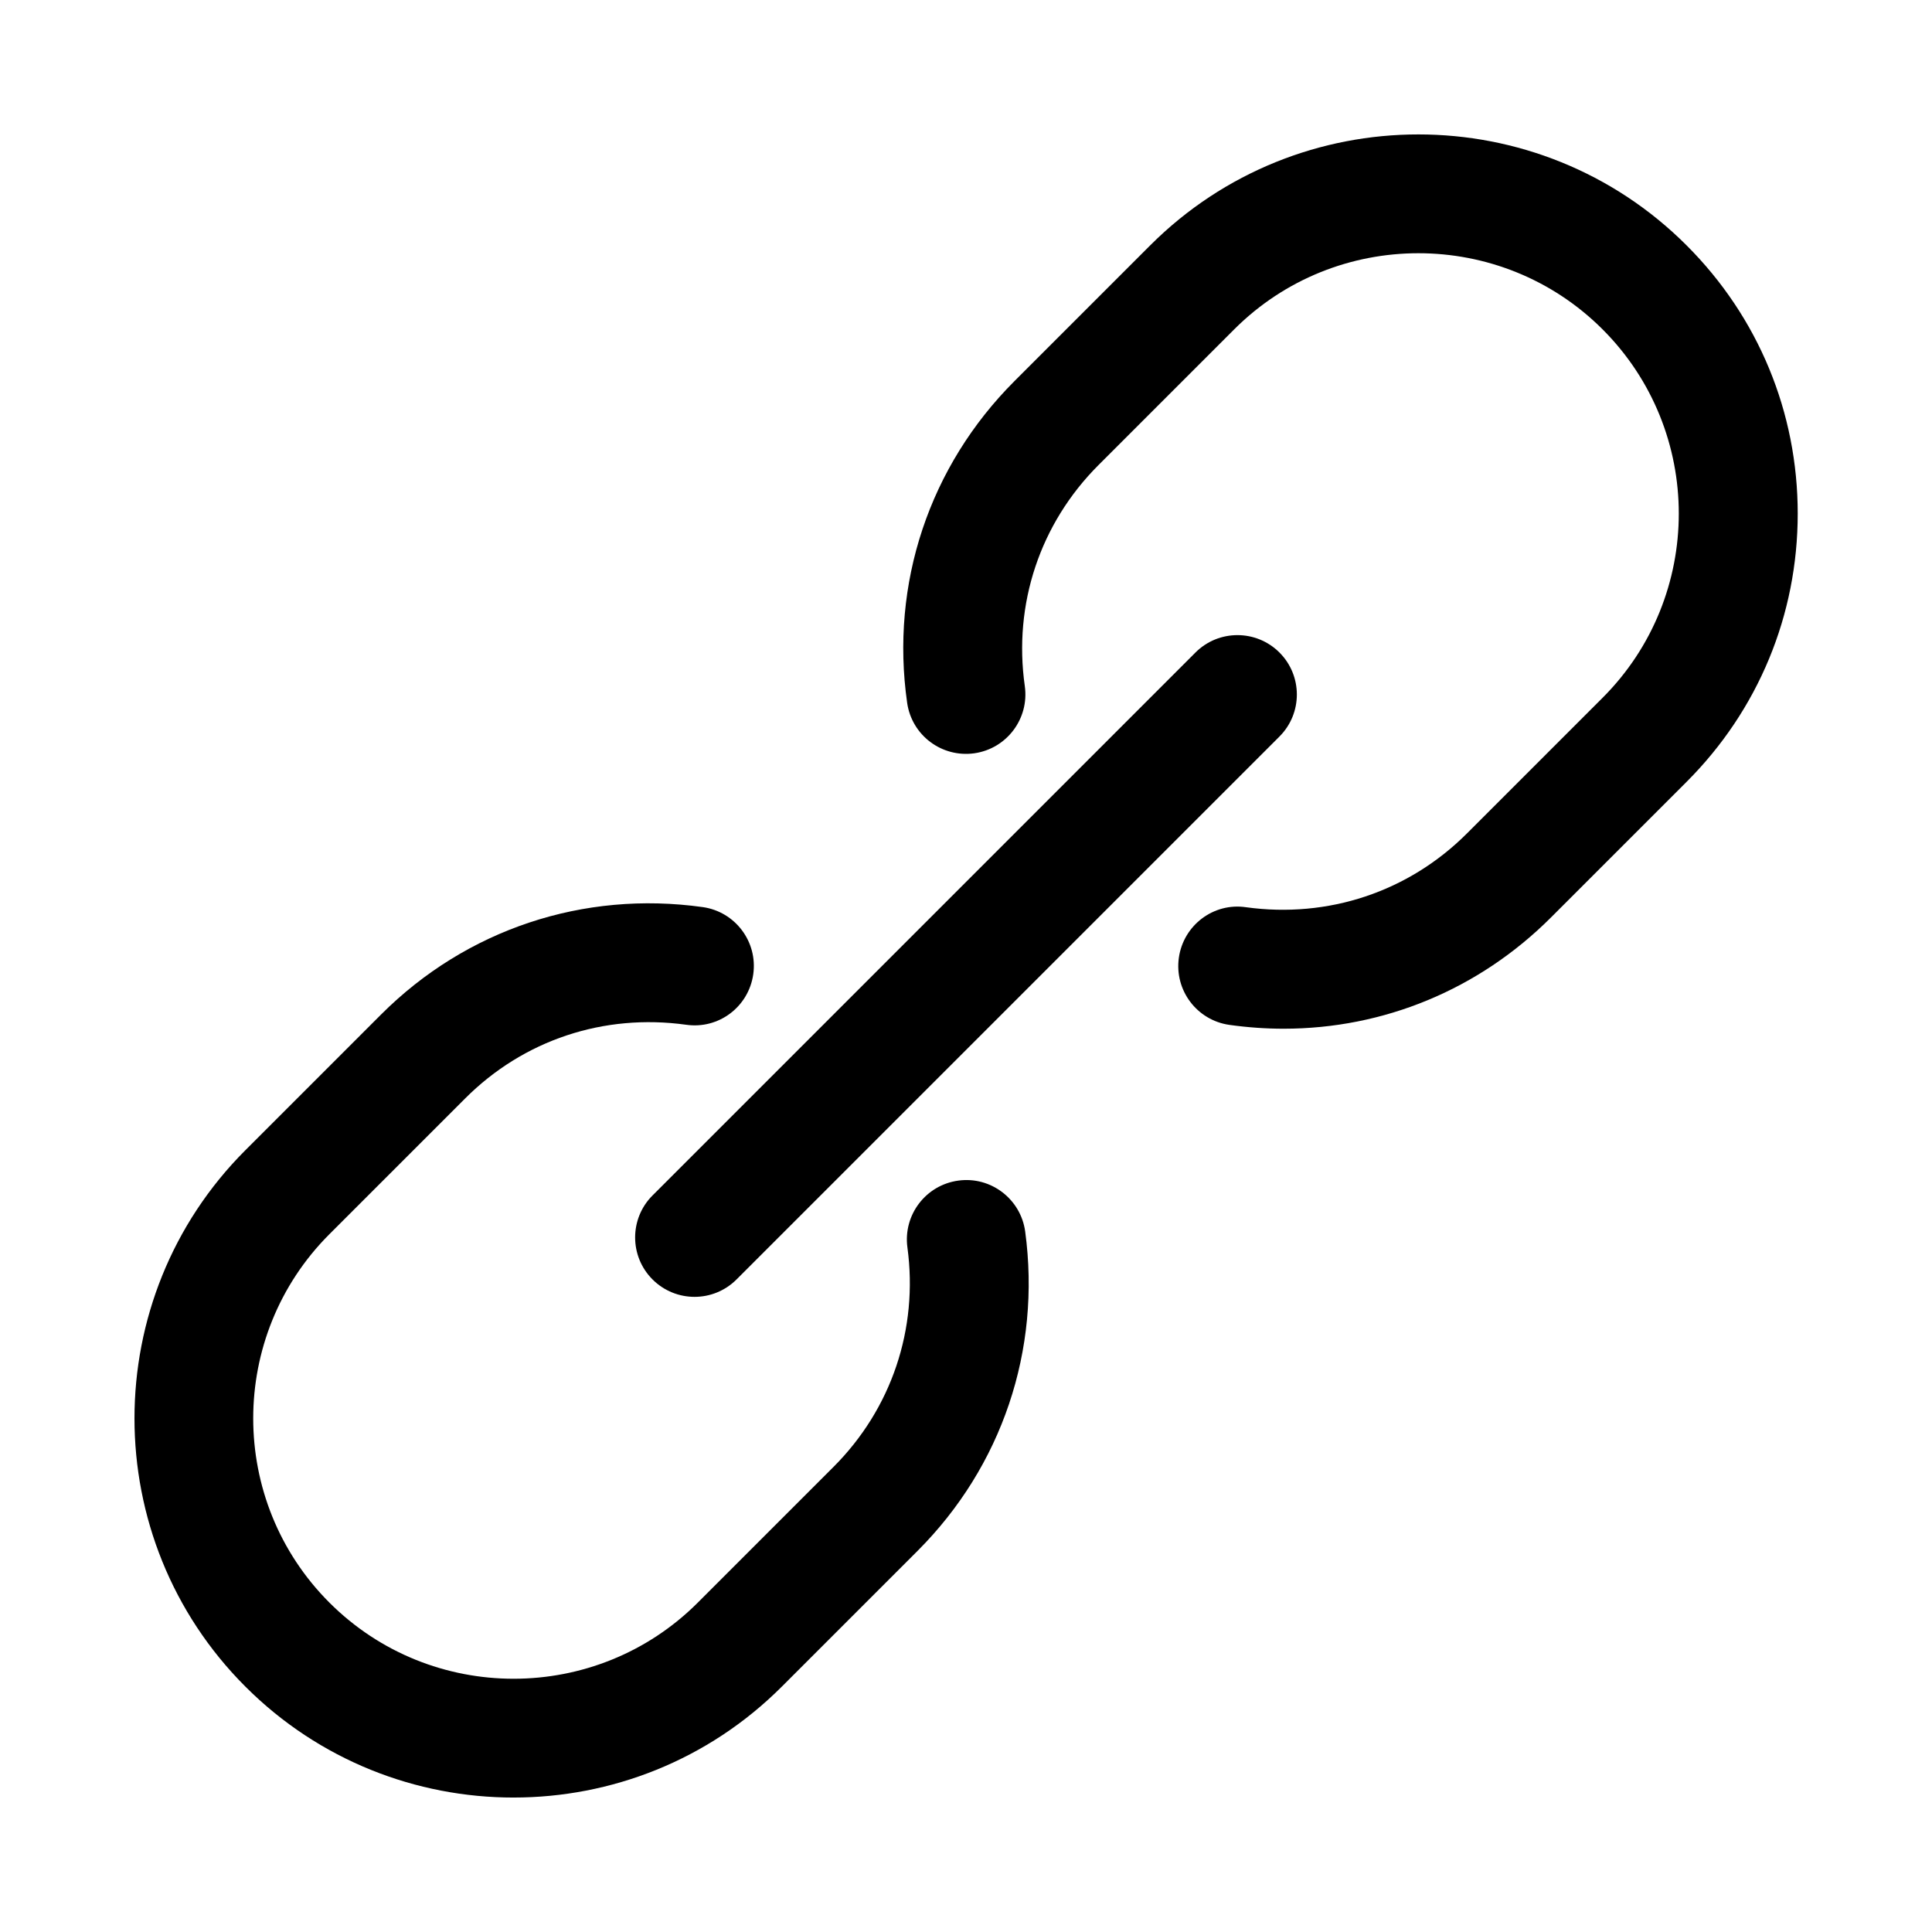 <?xml version="1.0" encoding="UTF-8"?>
<!-- Uploaded to: SVG Repo, www.svgrepo.com, Generator: SVG Repo Mixer Tools -->
<svg fill="#000000" width="800px" height="800px" version="1.1" viewBox="144 144 512 512" xmlns="http://www.w3.org/2000/svg">
 <g>
  <path d="m484.19 416.62c-4.766 0-9.578-0.34-14.391-1.016-8.609-1.215-14.605-9.18-13.391-17.789s9.18-14.668 17.789-13.391c21.754 3 43.051-4.059 58.547-19.543l35.961-35.961c26.922-26.922 26.922-70.711 0-97.633-26.906-26.906-70.727-26.906-97.633 0l-35.961 35.961c-15.5 15.5-22.617 36.855-19.527 58.578 1.215 8.609-4.766 16.574-13.375 17.805-8.656 1.199-16.574-4.781-17.805-13.375-4.504-31.609 5.875-62.695 28.445-85.266l35.961-35.961c39.207-39.207 102.95-39.207 142.16 0 18.992 18.984 29.445 44.215 29.445 71.078 0 26.859-10.453 52.09-29.441 71.078l-35.961 35.961c-19.113 19.113-44.328 29.473-70.82 29.473z"/>
  <path d="m280.11 620.37c-25.738 0-51.477-9.793-71.078-29.398-39.191-39.191-39.191-102.96 0-142.16l35.961-35.961c22.555-22.555 53.645-32.887 85.238-28.461 8.609 1.215 14.605 9.18 13.391 17.789-1.215 8.609-9.133 14.637-17.789 13.391-21.832-3.027-43.098 4.043-58.578 19.543l-35.961 35.961c-26.922 26.922-26.922 70.711 0 97.633 26.906 26.906 70.727 26.906 97.633 0l35.961-35.961c15.375-15.375 22.508-36.578 19.586-58.164-1.168-8.609 4.875-16.543 13.5-17.711 8.609-1.184 16.543 4.891 17.711 13.5 4.242 31.41-6.148 62.254-28.535 84.641l-35.961 35.961c-19.605 19.602-45.344 29.395-71.078 29.395z"/>
  <path d="m328.06 487.68c-4.027 0-8.055-1.539-11.133-4.613-6.148-6.148-6.148-16.113 0-22.262l143.88-143.88c6.148-6.148 16.113-6.148 22.262 0 6.148 6.148 6.148 16.113 0 22.262l-143.88 143.88c-3.074 3.074-7.102 4.613-11.129 4.613z"/>
 </g>
</svg>
